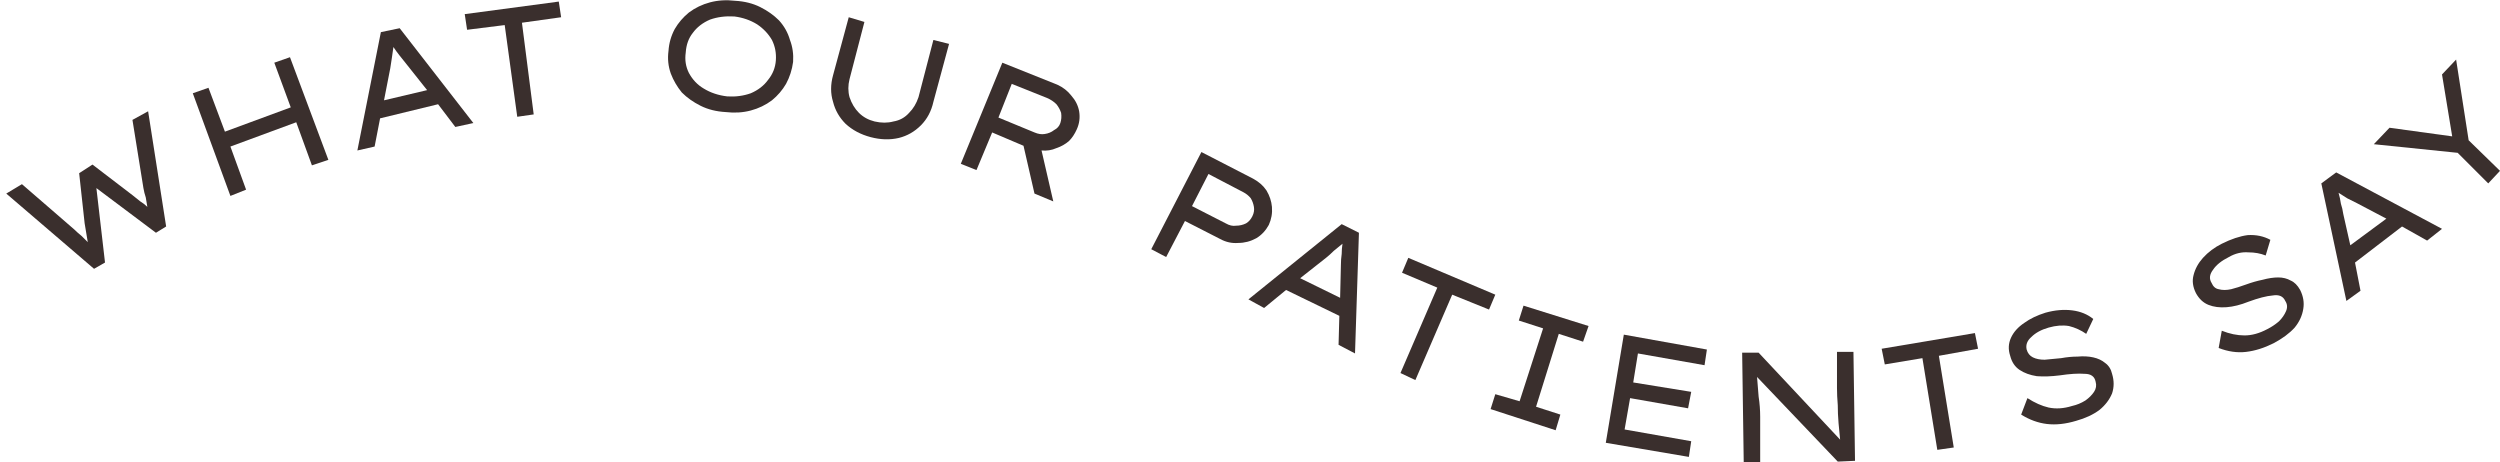 <?xml version="1.0" encoding="UTF-8"?>
<svg xmlns="http://www.w3.org/2000/svg" version="1.2" viewBox="0 0 319 59" width="319" height="59">
  <title>Folder 2</title>
  <style>
		.s0 { fill: #3a2f2d } 
	</style>
  <g id="Folder 2">
    <path id="&lt;Compound Path&gt;" class="s0" d="m18.9 14.2l2.3 14.7-1.3 0.8-7.6-5.7 1.1 9.5-1.4 0.8-11.2-9.6 2-1.2 6.7 5.8q0.4 0.4 0.9 0.8 0.4 0.4 0.8 0.8-0.1-0.6-0.2-1.2-0.1-0.6-0.2-1.2l-0.7-6.4 1.7-1.1 5.1 3.9q0.5 0.4 1 0.8 0.5 0.3 0.9 0.7-0.1-0.5-0.2-1.2-0.2-0.6-0.3-1.2l-1.4-8.7z"></path>
    <path id="&lt;Compound Path&gt;" class="s0" d="m26.6 11.2l2.1 5.6 8.4-3.1-2.1-5.7 2-0.7 4.9 13.1-2.1 0.7-2-5.5-8.4 3.1 2 5.5-2 0.8-4.8-13.1z"></path>
    <path id="&lt;Compound Path&gt;" fill-rule="evenodd" class="s0" d="m58.1 16.2l-2.2-2.9-7.4 1.8-0.7 3.6-2.2 0.5 3-15.1 2.4-0.5 9.4 12.1zm-8.3-7.5l-0.8 4.1 5.5-1.3-2.7-3.4q-0.4-0.5-0.8-1-0.4-0.5-0.8-1.1-0.1 0.7-0.2 1.4-0.1 0.6-0.2 1.3z"></path>
    <path id="&lt;Compound Path&gt;" class="s0" d="m66 14.9l-1.6-11.7-4.8 0.6-0.3-2 12-1.6 0.3 2-5 0.7 1.5 11.7z"></path>
    <path id="&lt;Compound Path&gt;" fill-rule="evenodd" class="s0" d="m101.2 7.9q-0.2 1.5-0.9 2.8-0.7 1.2-1.8 2.1-1.2 0.9-2.7 1.3-1.5 0.4-3.2 0.2-1.8-0.1-3.2-0.8-1.4-0.7-2.4-1.7-0.9-1.1-1.4-2.4-0.5-1.4-0.3-2.9 0.1-1.5 0.8-2.8 0.7-1.2 1.8-2.1 1.2-0.9 2.7-1.3 1.5-0.4 3.2-0.2 1.8 0.1 3.2 0.8 1.4 0.7 2.4 1.7 1 1.1 1.4 2.5 0.5 1.3 0.4 2.8zm-2.2-0.2q0.1-1.4-0.5-2.6-0.7-1.2-1.9-2-1.3-0.8-2.9-1-1.7-0.1-3.1 0.4-1.4 0.6-2.2 1.7-0.8 1-0.9 2.5-0.2 1.4 0.4 2.6 0.7 1.3 1.9 2 1.3 0.8 3 1 1.6 0.1 3-0.4 1.4-0.6 2.2-1.7 0.9-1.1 1-2.5z"></path>
    <path id="&lt;Compound Path&gt;" class="s0" d="m121.1 5.6l-2 7.4q-0.4 1.8-1.6 3-1.2 1.2-2.8 1.6-1.7 0.4-3.6-0.1-1.9-0.5-3.2-1.7-1.2-1.2-1.6-2.8-0.5-1.6 0-3.4l2-7.4 2 0.6-1.9 7.3q-0.3 1.2 0 2.3 0.4 1.2 1.2 2 0.8 0.8 2 1.1 1.3 0.3 2.4 0 1.2-0.2 2-1.1 0.8-0.8 1.2-2l1.9-7.3z"></path>
    <path id="&lt;Compound Path&gt;" fill-rule="evenodd" class="s0" d="m137.4 16.5q-0.4 0.9-1 1.5-0.7 0.6-1.6 0.9-0.9 0.4-1.9 0.3l1.5 6.5-2.4-1-1.4-6.1-4-1.7-2 4.8-2-0.8 5.3-12.9 7 2.8q1.1 0.5 1.8 1.4 0.8 0.9 1 2 0.2 1.2-0.3 2.3zm-3.8-4l-4.5-1.8-1.7 4.3 4.6 1.9q0.7 0.3 1.3 0.2 0.7-0.1 1.2-0.5 0.6-0.3 0.8-0.9 0.2-0.6 0.1-1.3-0.2-0.6-0.6-1.1-0.5-0.5-1.2-0.8z"></path>
    <path id="&lt;Compound Path&gt;" fill-rule="evenodd" class="s0" d="m159.9 22.8q1.1 0.6 1.7 1.5 0.6 1 0.7 2.1 0.1 1.2-0.4 2.3-0.6 1.1-1.6 1.7-1.1 0.6-2.3 0.6-1.2 0.1-2.3-0.5l-4.5-2.3-2.4 4.6-1.9-1 6.4-12.4zm-3.5 5.7q0.7 0.4 1.3 0.3 0.7 0 1.3-0.3 0.5-0.3 0.8-0.9 0.3-0.6 0.2-1.2-0.1-0.6-0.4-1.1-0.4-0.5-1-0.8l-4.4-2.3-2.1 4.1z"></path>
    <path id="&lt;Compound Path&gt;" fill-rule="evenodd" class="s0" d="m170.8 44l0.1-3.7-6.8-3.3-2.8 2.3-2-1.1 11.9-9.6 2.2 1.1-0.5 15.4zm-1.6-11.1l-3.3 2.6 5.1 2.5 0.1-4.2q0-0.7 0.1-1.4 0-0.6 0.1-1.3-0.6 0.5-1.1 0.9-0.5 0.5-1 0.9z"></path>
    <path id="&lt;Compound Path&gt;" class="s0" d="m178.7 47.6l4.7-10.9-4.5-1.9 0.8-1.9 11.1 4.7-0.8 1.9-4.7-1.9-4.7 10.9z"></path>
    <path id="&lt;Compound Path&gt;" class="s0" d="m198.5 54.9l-8.3-2.7 0.6-1.9 3.1 0.9 3-9.3-3.1-1 0.6-1.9 8.3 2.6-0.7 2-3.1-1-2.9 9.3 3.1 1z"></path>
    <path id="&lt;Compound Path&gt;" class="s0" d="m207.2 42.7l10.6 1.9-0.3 2-8.5-1.5-0.6 3.7 7.4 1.2-0.4 2.1-7.4-1.3-0.7 4 8.5 1.5-0.3 2-10.6-1.8z"></path>
    <path id="&lt;Compound Path&gt;" class="s0" d="m234.4 44.9h2.1l0.2 13.9-2.2 0.1-10.3-10.8q0.1 1.3 0.2 2.5 0.2 1.3 0.2 2.6v5.8h-2.1l-0.2-14h2.1l10.4 11.1q-0.1-1-0.2-2.1-0.1-1.2-0.1-2.3-0.1-1.2-0.1-2.2z"></path>
    <path id="&lt;Compound Path&gt;" class="s0" d="m247.2 57.4l-1.9-11.7-4.8 0.8-0.4-2 11.9-2 0.4 2-5 0.9 1.9 11.7z"></path>
    <path id="&lt;Compound Path&gt;" class="s0" d="m258.7 50.8q1.4 0.9 2.7 1.2 1.4 0.3 3-0.2 0.9-0.2 1.7-0.7 0.7-0.5 1.1-1.1 0.4-0.6 0.2-1.3-0.2-1-1.4-1-1.2-0.1-3.2 0.2-1.6 0.2-2.9 0.1-1.3-0.2-2.2-0.8-0.9-0.6-1.2-1.8-0.4-1.2 0.1-2.3 0.5-1.1 1.7-1.9 1.1-0.8 2.7-1.3 1.8-0.5 3.4-0.3 1.6 0.2 2.7 1.1l-0.9 1.9q-1-0.7-2.2-1-1.2-0.2-2.6 0.2-1.4 0.4-2.2 1.2-0.8 0.7-0.6 1.6 0.2 0.7 0.8 1 0.6 0.3 1.5 0.3 0.9-0.1 2.1-0.2 1.1-0.2 2.1-0.2 1.1-0.1 2 0.1 0.9 0.2 1.5 0.7 0.7 0.5 0.9 1.4 0.4 1.3 0 2.5-0.5 1.2-1.6 2.1-1.2 0.9-3 1.4-2 0.6-3.7 0.4-1.7-0.2-3.3-1.2z"></path>
    <path id="&lt;Compound Path&gt;" class="s0" d="m283.5 42.2q1.5 0.6 2.9 0.6 1.4 0 2.9-0.8 0.8-0.4 1.5-1 0.6-0.6 0.9-1.3 0.3-0.7-0.1-1.3-0.4-0.9-1.6-0.7-1.2 0.1-3.1 0.8-1.5 0.6-2.8 0.7-1.3 0.1-2.3-0.3-1-0.4-1.6-1.5-0.6-1.2-0.3-2.3 0.3-1.2 1.2-2.2 1-1.1 2.4-1.8 1.8-0.9 3.3-1.1 1.6-0.1 2.9 0.6l-0.6 2q-1-0.4-2.2-0.4-1.3-0.1-2.5 0.6-1.4 0.7-2 1.6-0.7 0.9-0.2 1.7 0.3 0.7 0.9 0.8 0.7 0.2 1.6 0 0.8-0.2 1.9-0.6 1.1-0.4 2.1-0.6 1.1-0.3 2-0.3 0.9 0 1.6 0.4 0.7 0.3 1.2 1.2 0.6 1.2 0.4 2.4-0.2 1.3-1.1 2.4-1 1.1-2.7 2-1.8 0.9-3.5 1.1-1.7 0.2-3.5-0.5z"></path>
    <path id="&lt;Compound Path&gt;" fill-rule="evenodd" class="s0" d="m309.7 30.7l-3.2-1.8-6 4.6 0.7 3.6-1.8 1.3-3.2-15 1.9-1.4 13.5 7.2zm-10.7-3.4l0.9 4 4.6-3.4-3.8-2q-0.6-0.3-1.2-0.6-0.5-0.3-1.1-0.7 0.2 0.7 0.3 1.4 0.2 0.6 0.3 1.3z"></path>
    <path id="&lt;Compound Path&gt;" class="s0" d="m313.4 7.6l1.6 10.3 4 3.9-1.5 1.6-3.9-3.9-10.7-1.1 2-2.1 8 1.1-1.3-7.9z"></path>
  </g>
</svg>
